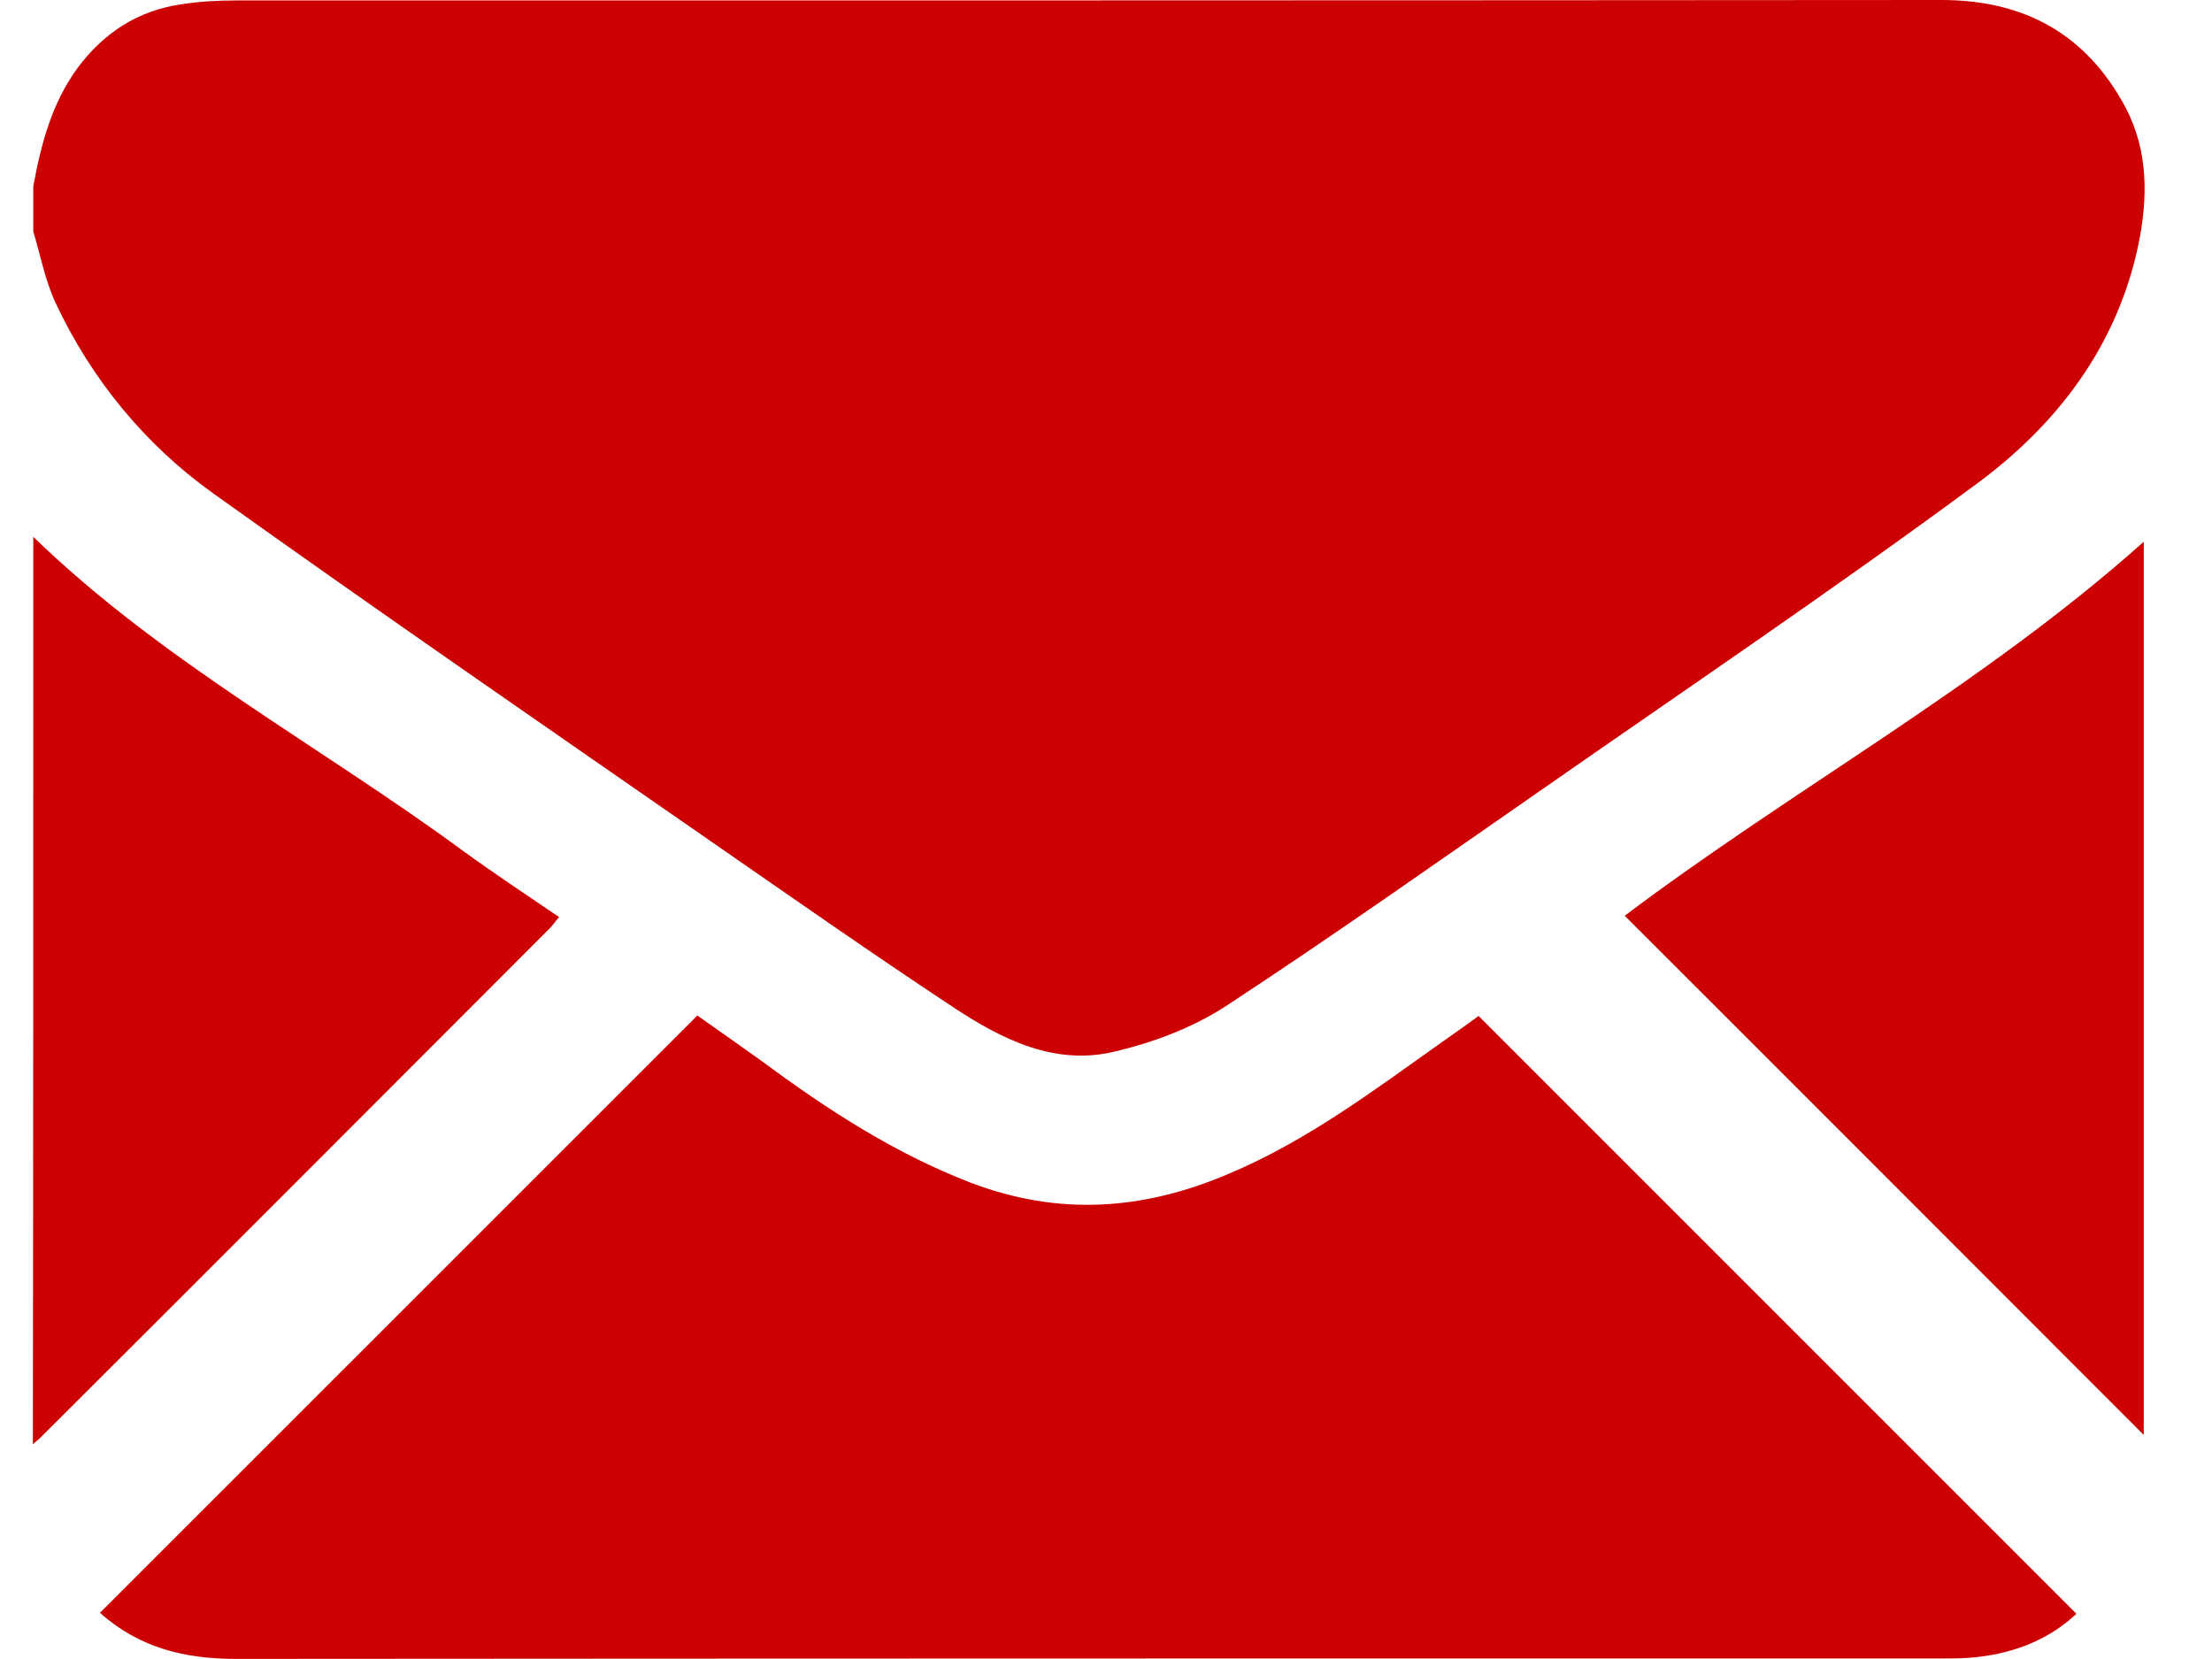 <svg width="20" height="15" viewBox="0 0 20 15" fill="none" xmlns="http://www.w3.org/2000/svg">
<path d="M0.301 1.685C0.37 1.307 0.466 0.938 0.7 0.616C0.939 0.295 1.247 0.096 1.638 0.039C1.803 0.013 1.972 0.004 2.137 0.004C7.278 0.004 12.414 0.004 17.554 0C18.309 0 18.869 0.313 19.221 0.977C19.425 1.368 19.421 1.793 19.334 2.214C19.139 3.139 18.592 3.847 17.858 4.385C16.564 5.34 15.231 6.239 13.912 7.159C12.974 7.81 12.04 8.47 11.085 9.096C10.786 9.291 10.43 9.425 10.078 9.508C9.54 9.638 9.062 9.399 8.628 9.113C7.872 8.614 7.13 8.093 6.383 7.576C4.894 6.543 3.401 5.514 1.925 4.459C1.312 4.02 0.83 3.434 0.505 2.744C0.409 2.54 0.366 2.31 0.301 2.093C0.301 1.958 0.301 1.819 0.301 1.685Z" fill="#CC0000"/>
<path d="M0.301 4.854C1.46 5.978 2.884 6.738 4.174 7.684C4.46 7.893 4.756 8.088 5.055 8.292C5.02 8.331 4.999 8.366 4.968 8.396C3.436 9.929 1.903 11.466 0.366 12.998C0.345 13.02 0.319 13.037 0.297 13.059C0.301 10.324 0.301 7.589 0.301 4.854Z" fill="#CC0000"/>
<path d="M0.904 14.582C2.706 12.781 4.499 10.988 6.305 9.182C6.496 9.316 6.7 9.46 6.9 9.603C7.486 10.037 8.09 10.428 8.775 10.693C9.57 10.996 10.334 10.944 11.107 10.614C11.819 10.315 12.427 9.855 13.052 9.412C13.165 9.334 13.273 9.255 13.369 9.186C15.175 10.992 16.968 12.785 18.774 14.591C18.535 14.817 18.227 14.943 17.88 14.982C17.776 14.995 17.667 14.995 17.563 14.995C12.418 14.995 7.273 14.995 2.129 14.999C1.673 14.999 1.256 14.899 0.904 14.582Z" fill="#CC0000"/>
<path d="M14.69 8.28C16.209 7.134 17.924 6.201 19.383 4.898C19.383 7.599 19.383 10.308 19.383 12.974C17.833 11.424 16.261 9.848 14.69 8.28Z" fill="#CC0000"/>
</svg>
